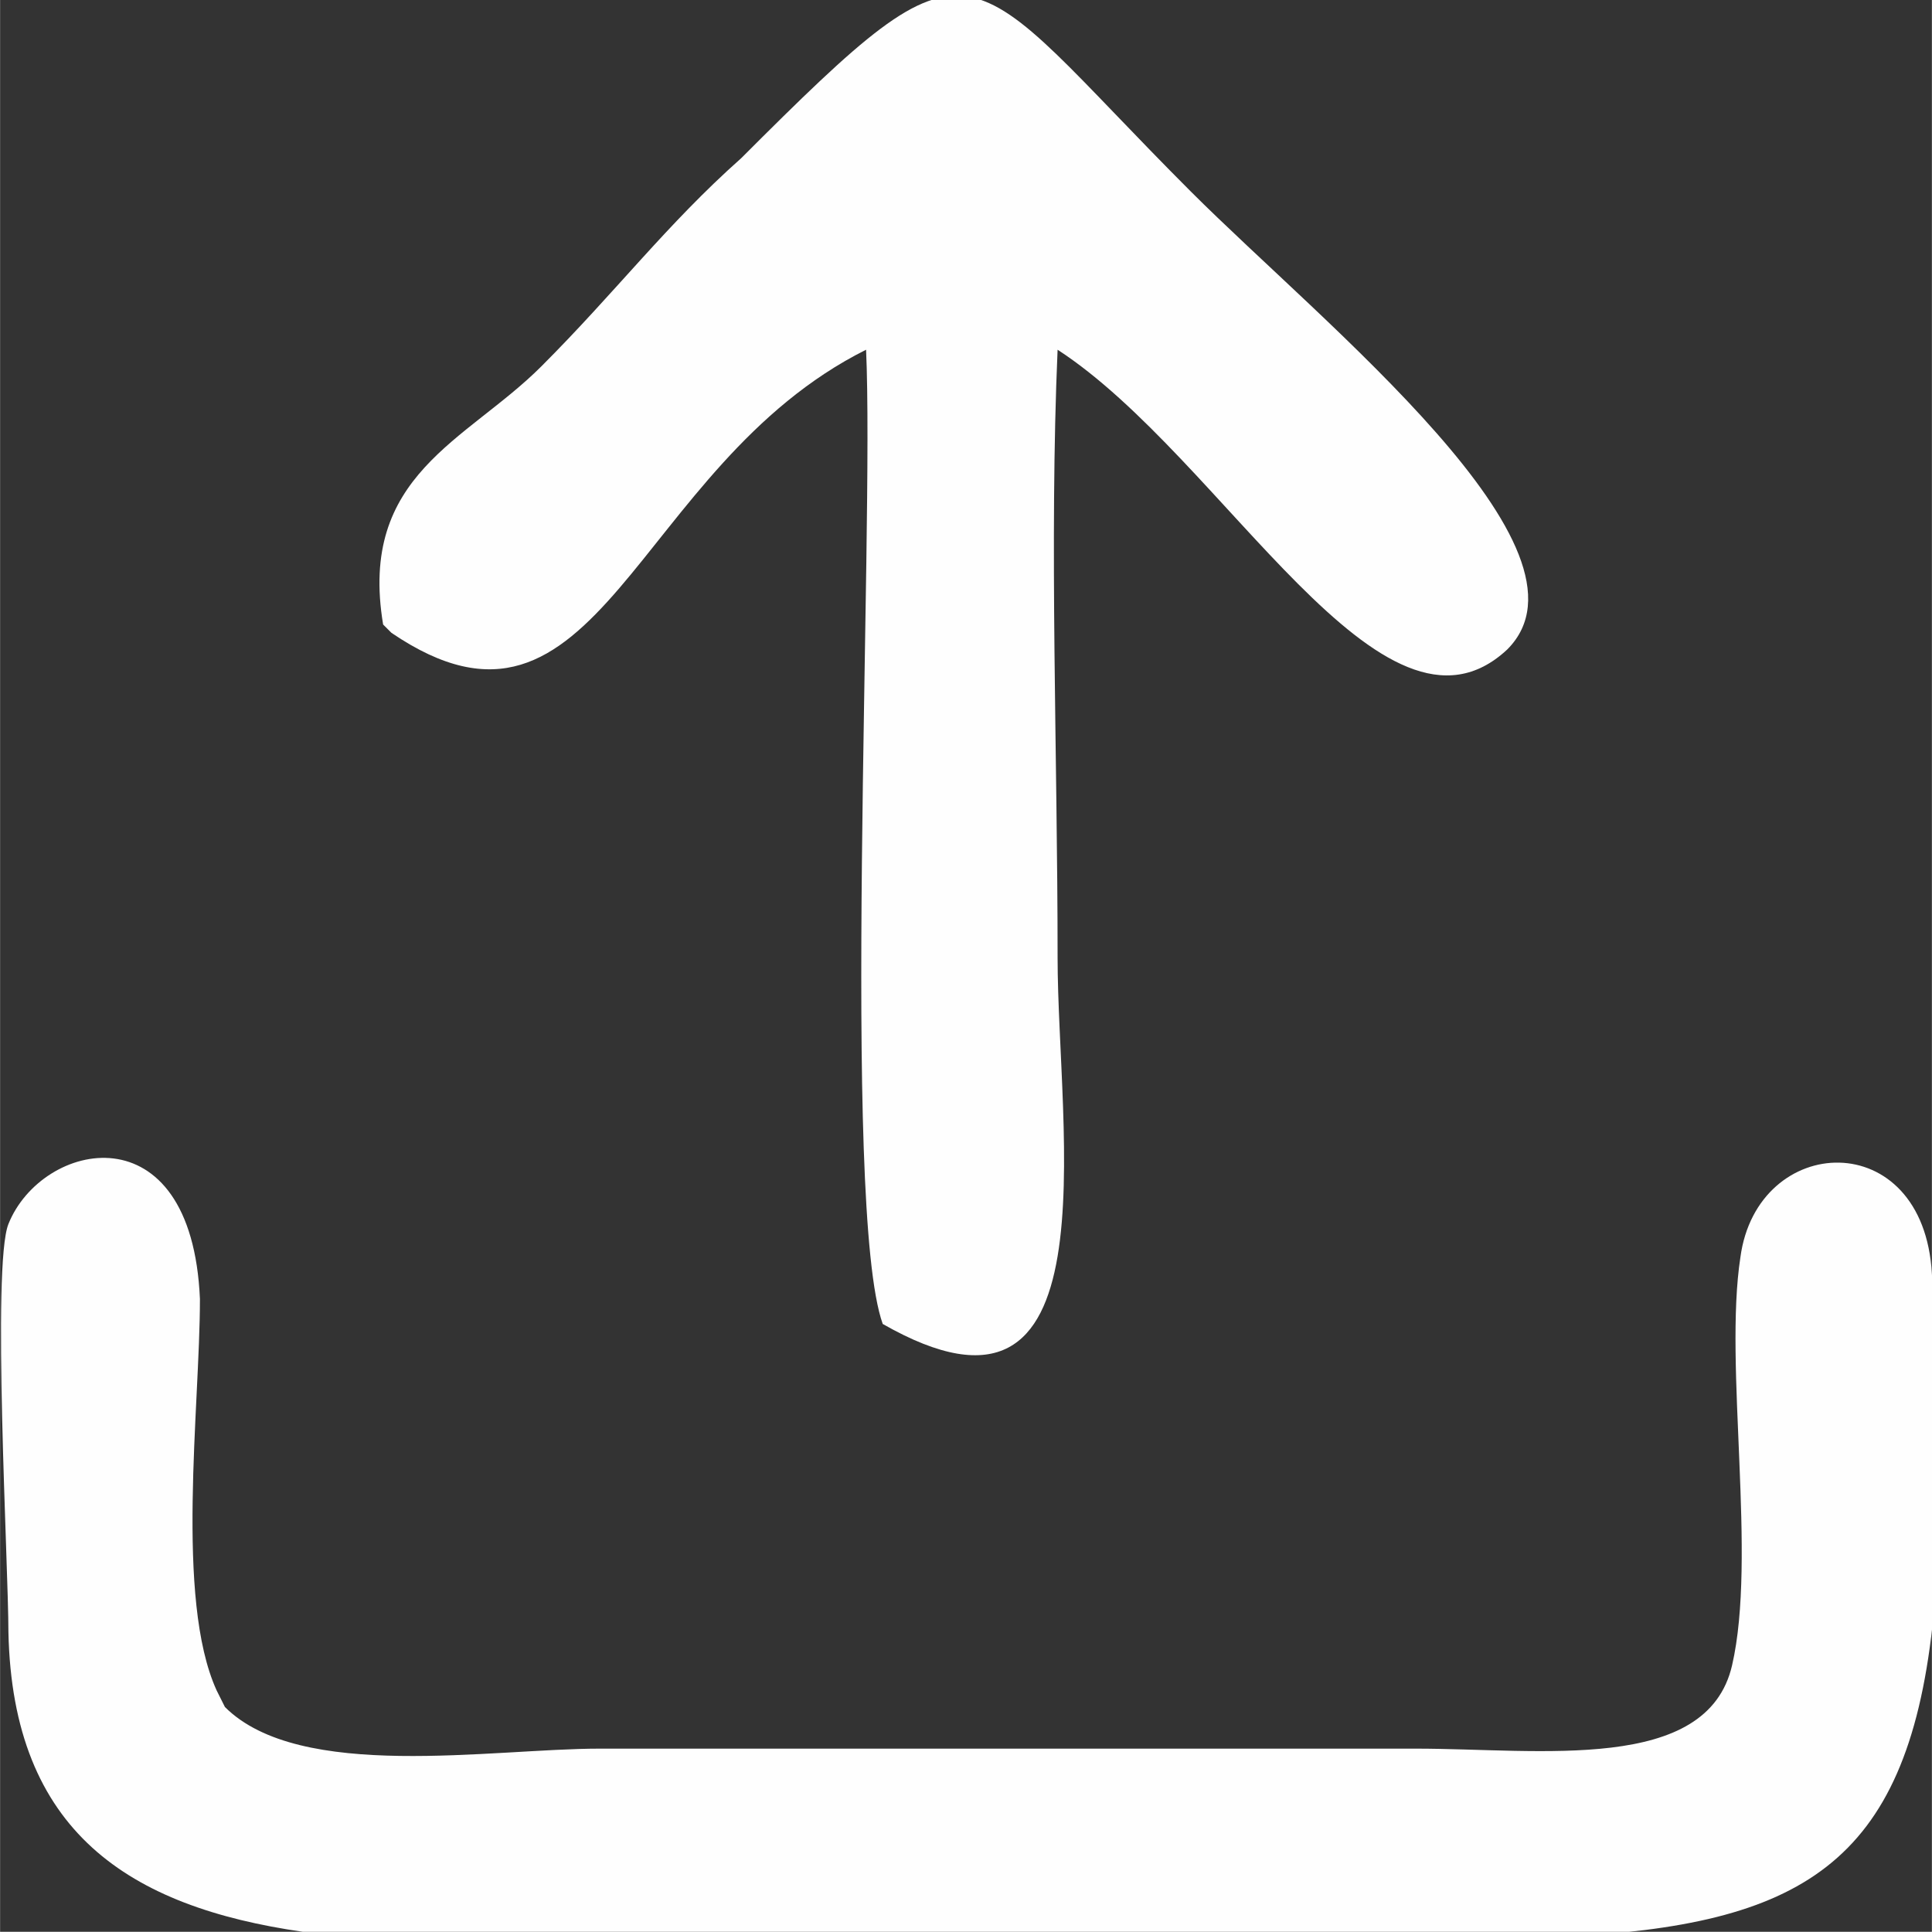 <?xml version="1.0" encoding="UTF-8"?> <svg xmlns="http://www.w3.org/2000/svg" xmlns:xlink="http://www.w3.org/1999/xlink" xmlns:xodm="http://www.corel.com/coreldraw/odm/2003" xml:space="preserve" width="31.485mm" height="31.482mm" version="1.1" style="shape-rendering:geometricPrecision; text-rendering:geometricPrecision; image-rendering:optimizeQuality; fill-rule:evenodd; clip-rule:evenodd" viewBox="0 0 232 232"><rect x="0" y="0" width="232" height="232" fill="#333333" stroke="none"/> <defs> <style type="text/css"> .fil0 {fill:#FEFEFE} </style> </defs> <g id="Слой_x0020_1">  <g id="_10234523136"> <path class="fil0" d="M26 203c-5,-11 -2,-34 -2,-47 -1,-23 -19,-19 -23,-9 -2,5 0,41 0,49 1,48 56,36 112,36 103,0 125,15 119,-79 -1,-18 -21,-17 -23,-2 -2,13 2,36 -1,49 -3,13 -23,10 -38,10l-98 0c-13,0 -36,4 -45,-5z"></path> <path class="fil0" d="M47 76c25,17 29,-20 57,-34 1,22 -3,103 2,117 28,16 21,-23 21,-44 0,-24 -1,-50 0,-73 20,13 39,50 54,36 12,-12 -22,-39 -38,-55 -28,-28 -25,-33 -54,-4 -9,8 -15,16 -24,25 -9,9 -22,13 -19,31z"></path> </g> </g> </svg> 